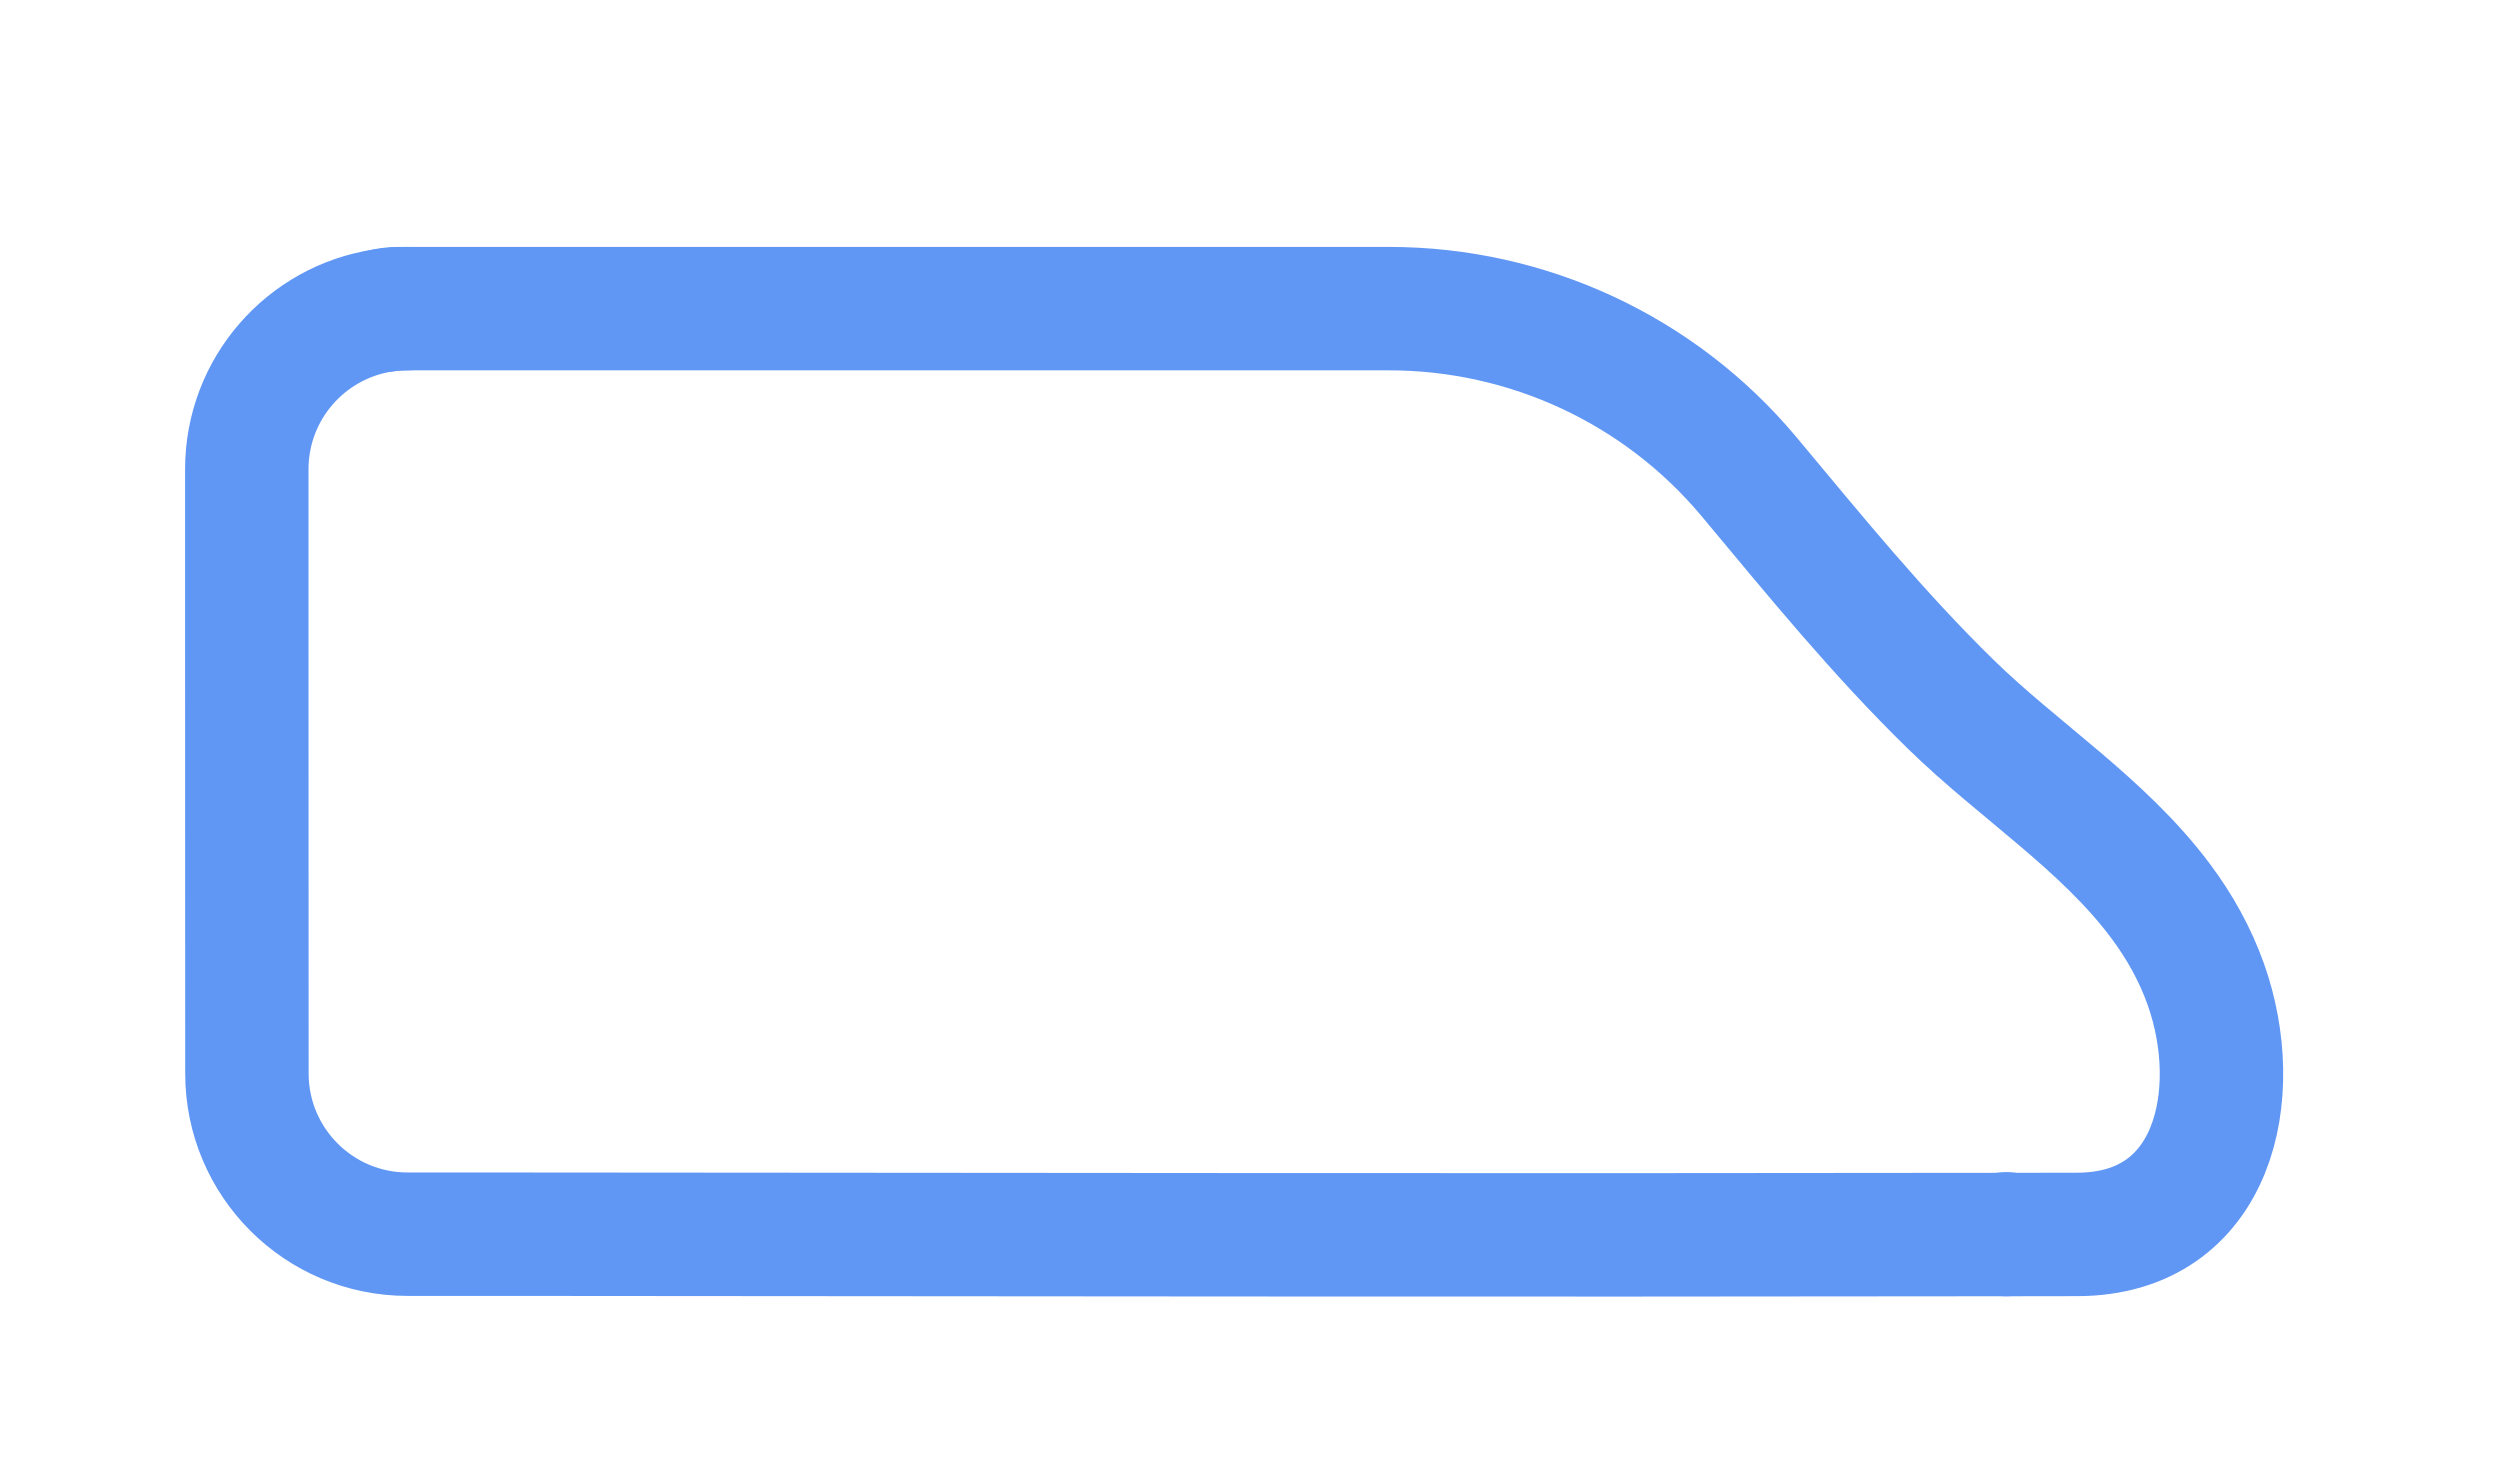 <?xml version="1.0" encoding="UTF-8"?> <svg xmlns="http://www.w3.org/2000/svg" id="_Слой_1" data-name="Слой 1" viewBox="0 0 1350.3 800"><defs><style> .cls-1 { fill: none; stroke: #6097f5; stroke-linecap: round; stroke-linejoin: round; stroke-width: 66.67px; } </style></defs><line class="cls-1" x1="1083.7" y1="666.8" x2="1083.7" y2="666.42"></line><path class="cls-1" d="M220.06,166.7c-4.44,0-8.8.33-13.05.98,2.62-.64,5.4-.98,8.32-.98h4.73Z"></path><path class="cls-1" d="M1121.92,666.74c-12.74.02-25.48.04-38.22.06-272.17.43-544.84-.02-817-.19h-46.57c-47.9,0-86.74-38.83-86.76-86.74l-.07-230.51v-95.9c0-43.48,31.98-79.49,73.71-85.78,4.25-.65,8.61-.98,13.05-.98h530.16c74.91,0,146.08,33.03,194.19,90.44.31.37.61.73.92,1.1,35.41,42.41,68.9,83.68,108.45,122.3,36.53,35.69,82.19,64.62,113.13,106.02,10.33,13.81,18.8,28.95,24.56,45.24,20.82,58.84,4.87,134.82-69.55,134.94Z"></path></svg> 